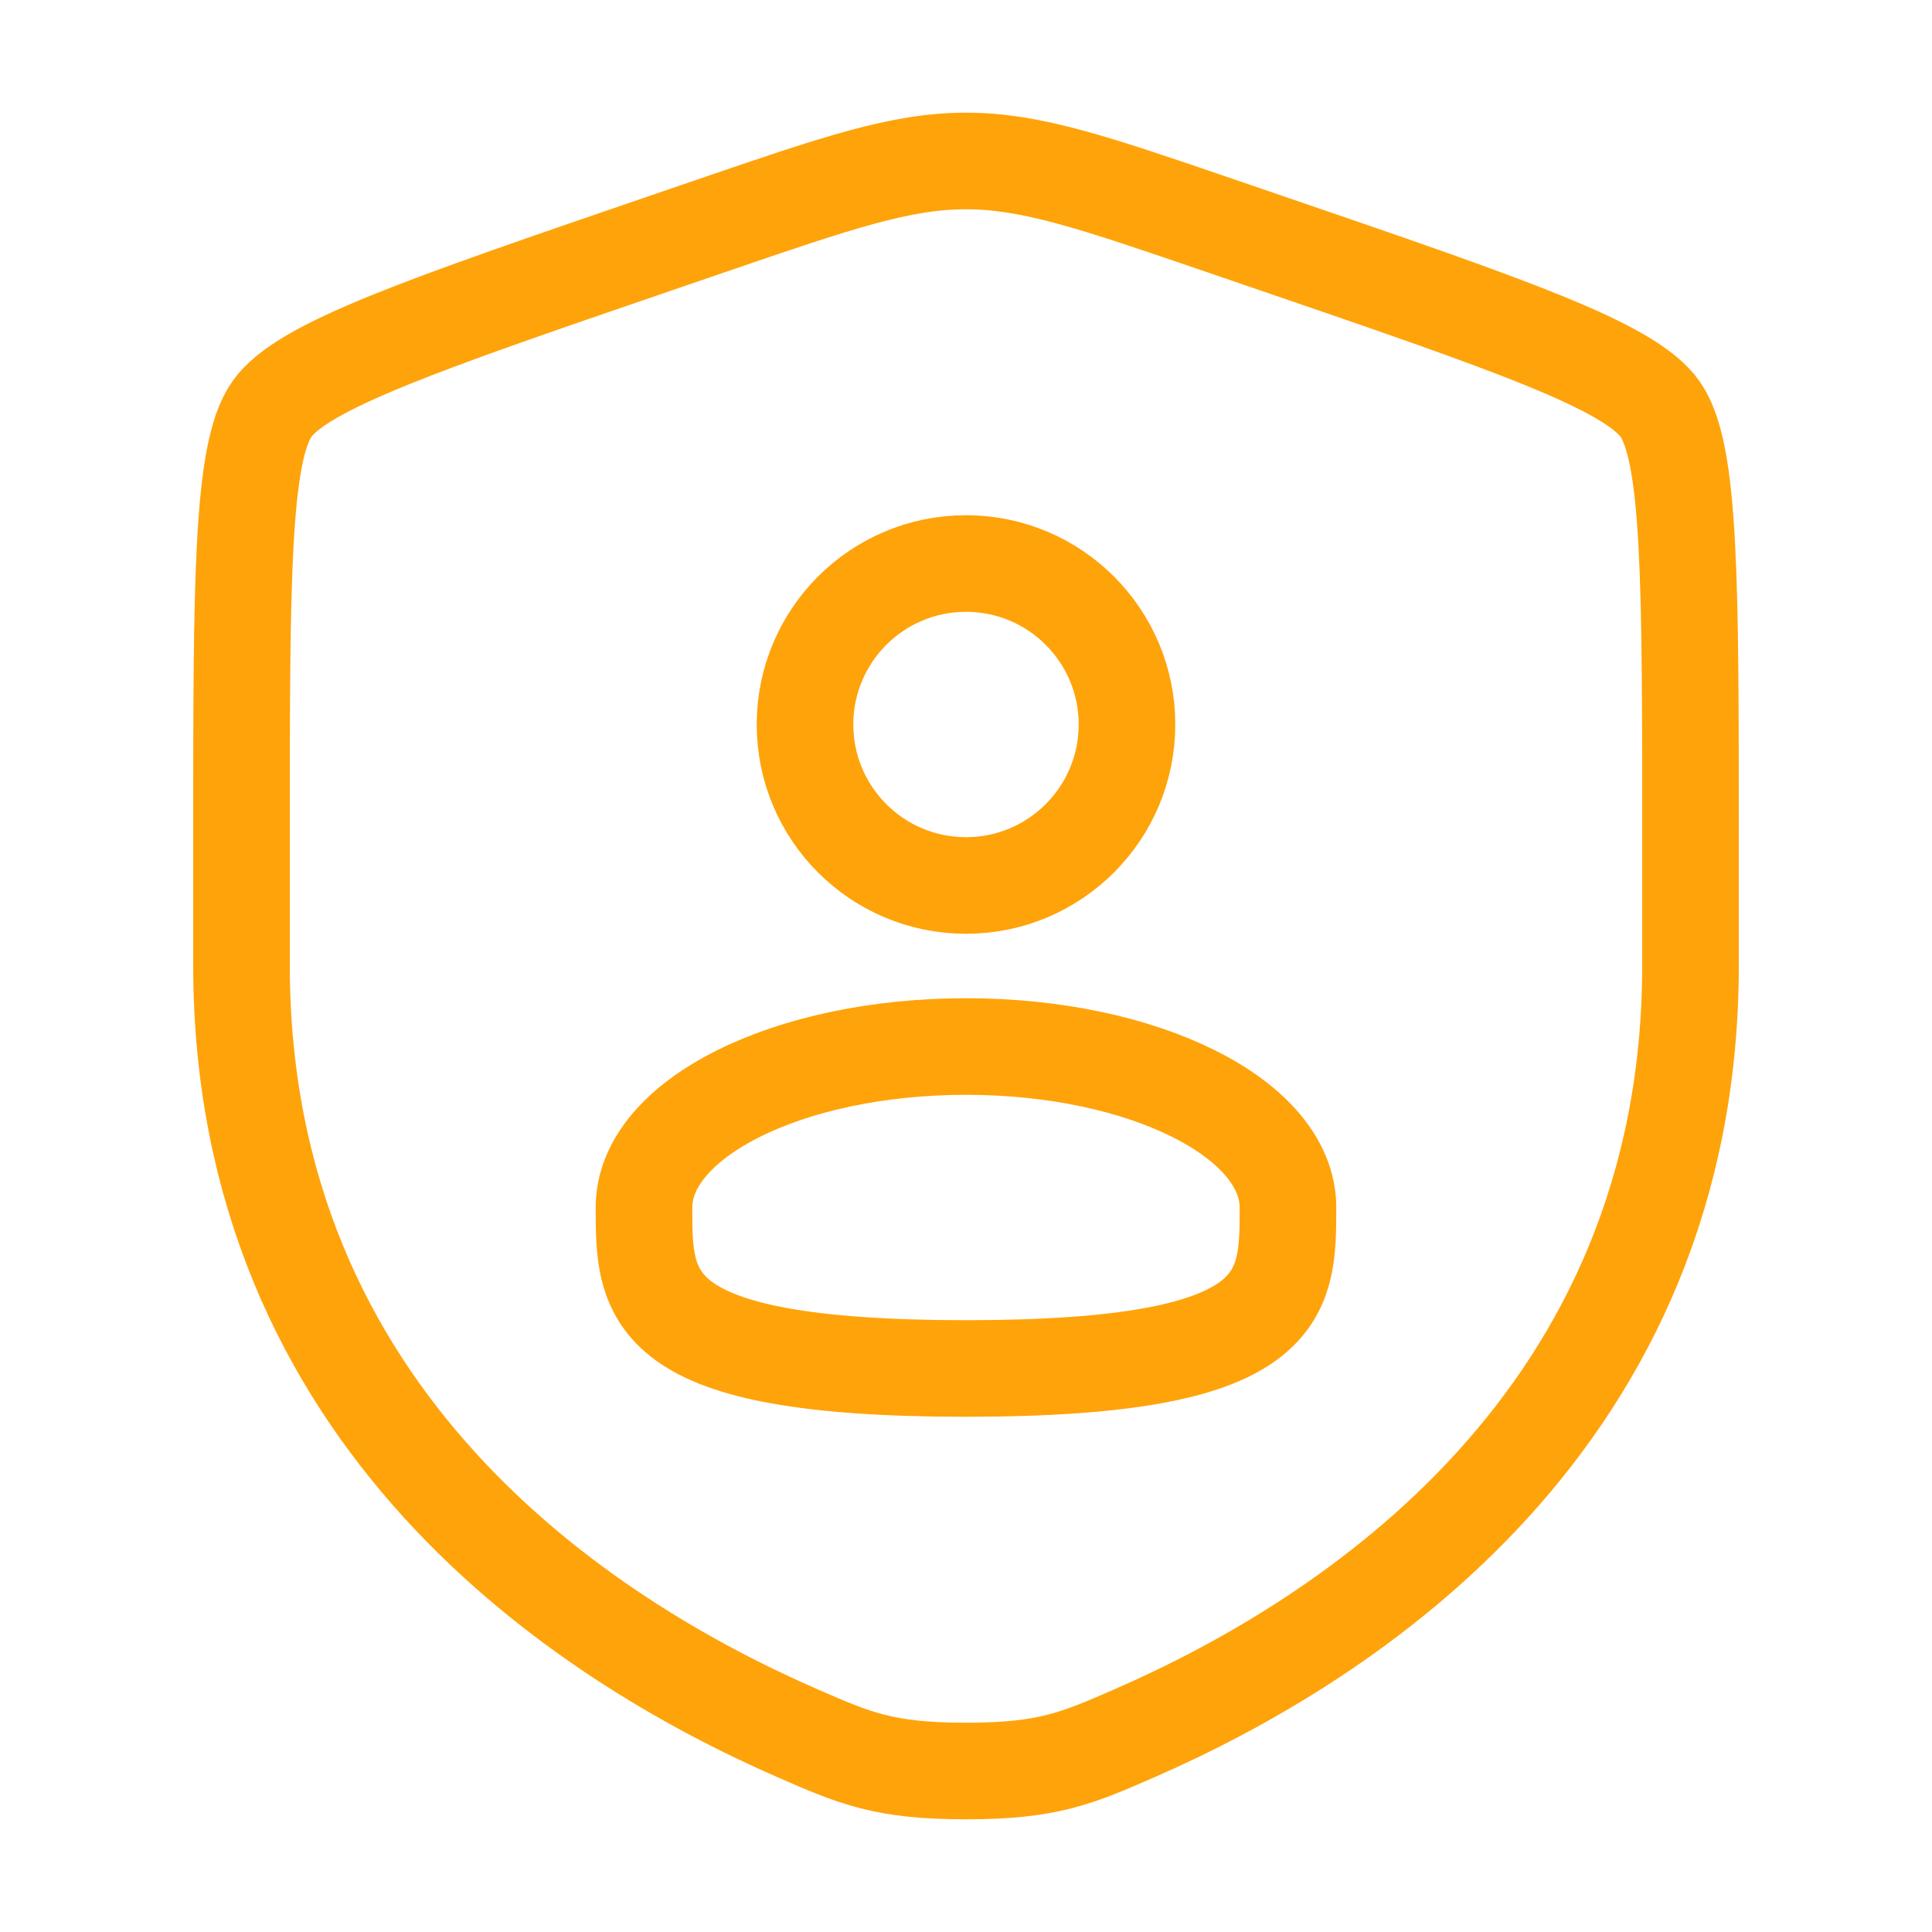 <svg width="40" height="40" viewBox="0 0 40 40" fill="none" xmlns="http://www.w3.org/2000/svg">
<path d="M5 17.361C5 12.032 5 9.367 5.629 8.471C6.258 7.574 8.764 6.717 13.775 5.001L14.729 4.674C17.342 3.78 18.648 3.333 20 3.333C21.352 3.333 22.658 3.78 25.27 4.674L26.225 5.001C31.236 6.717 33.742 7.574 34.371 8.471C35 9.367 35 12.032 35 17.361C35 18.166 35 19.039 35 19.985C35 29.382 27.935 33.942 23.502 35.879C22.3 36.404 21.699 36.667 20 36.667C18.301 36.667 17.7 36.404 16.498 35.879C12.065 33.942 5 29.382 5 19.985C5 19.039 5 18.166 5 17.361Z" stroke="#FFA30A" stroke-width="2"/>
<ellipse cx="20" cy="15" rx="3.333" ry="3.333" stroke="#FFA30A" stroke-width="2"/>
<path d="M26.666 25C26.666 26.841 26.666 28.333 20 28.333C13.333 28.333 13.333 26.841 13.333 25C13.333 23.159 16.318 21.667 20 21.667C23.682 21.667 26.666 23.159 26.666 25Z" stroke="#FFA30A" stroke-width="2"/>
</svg>
